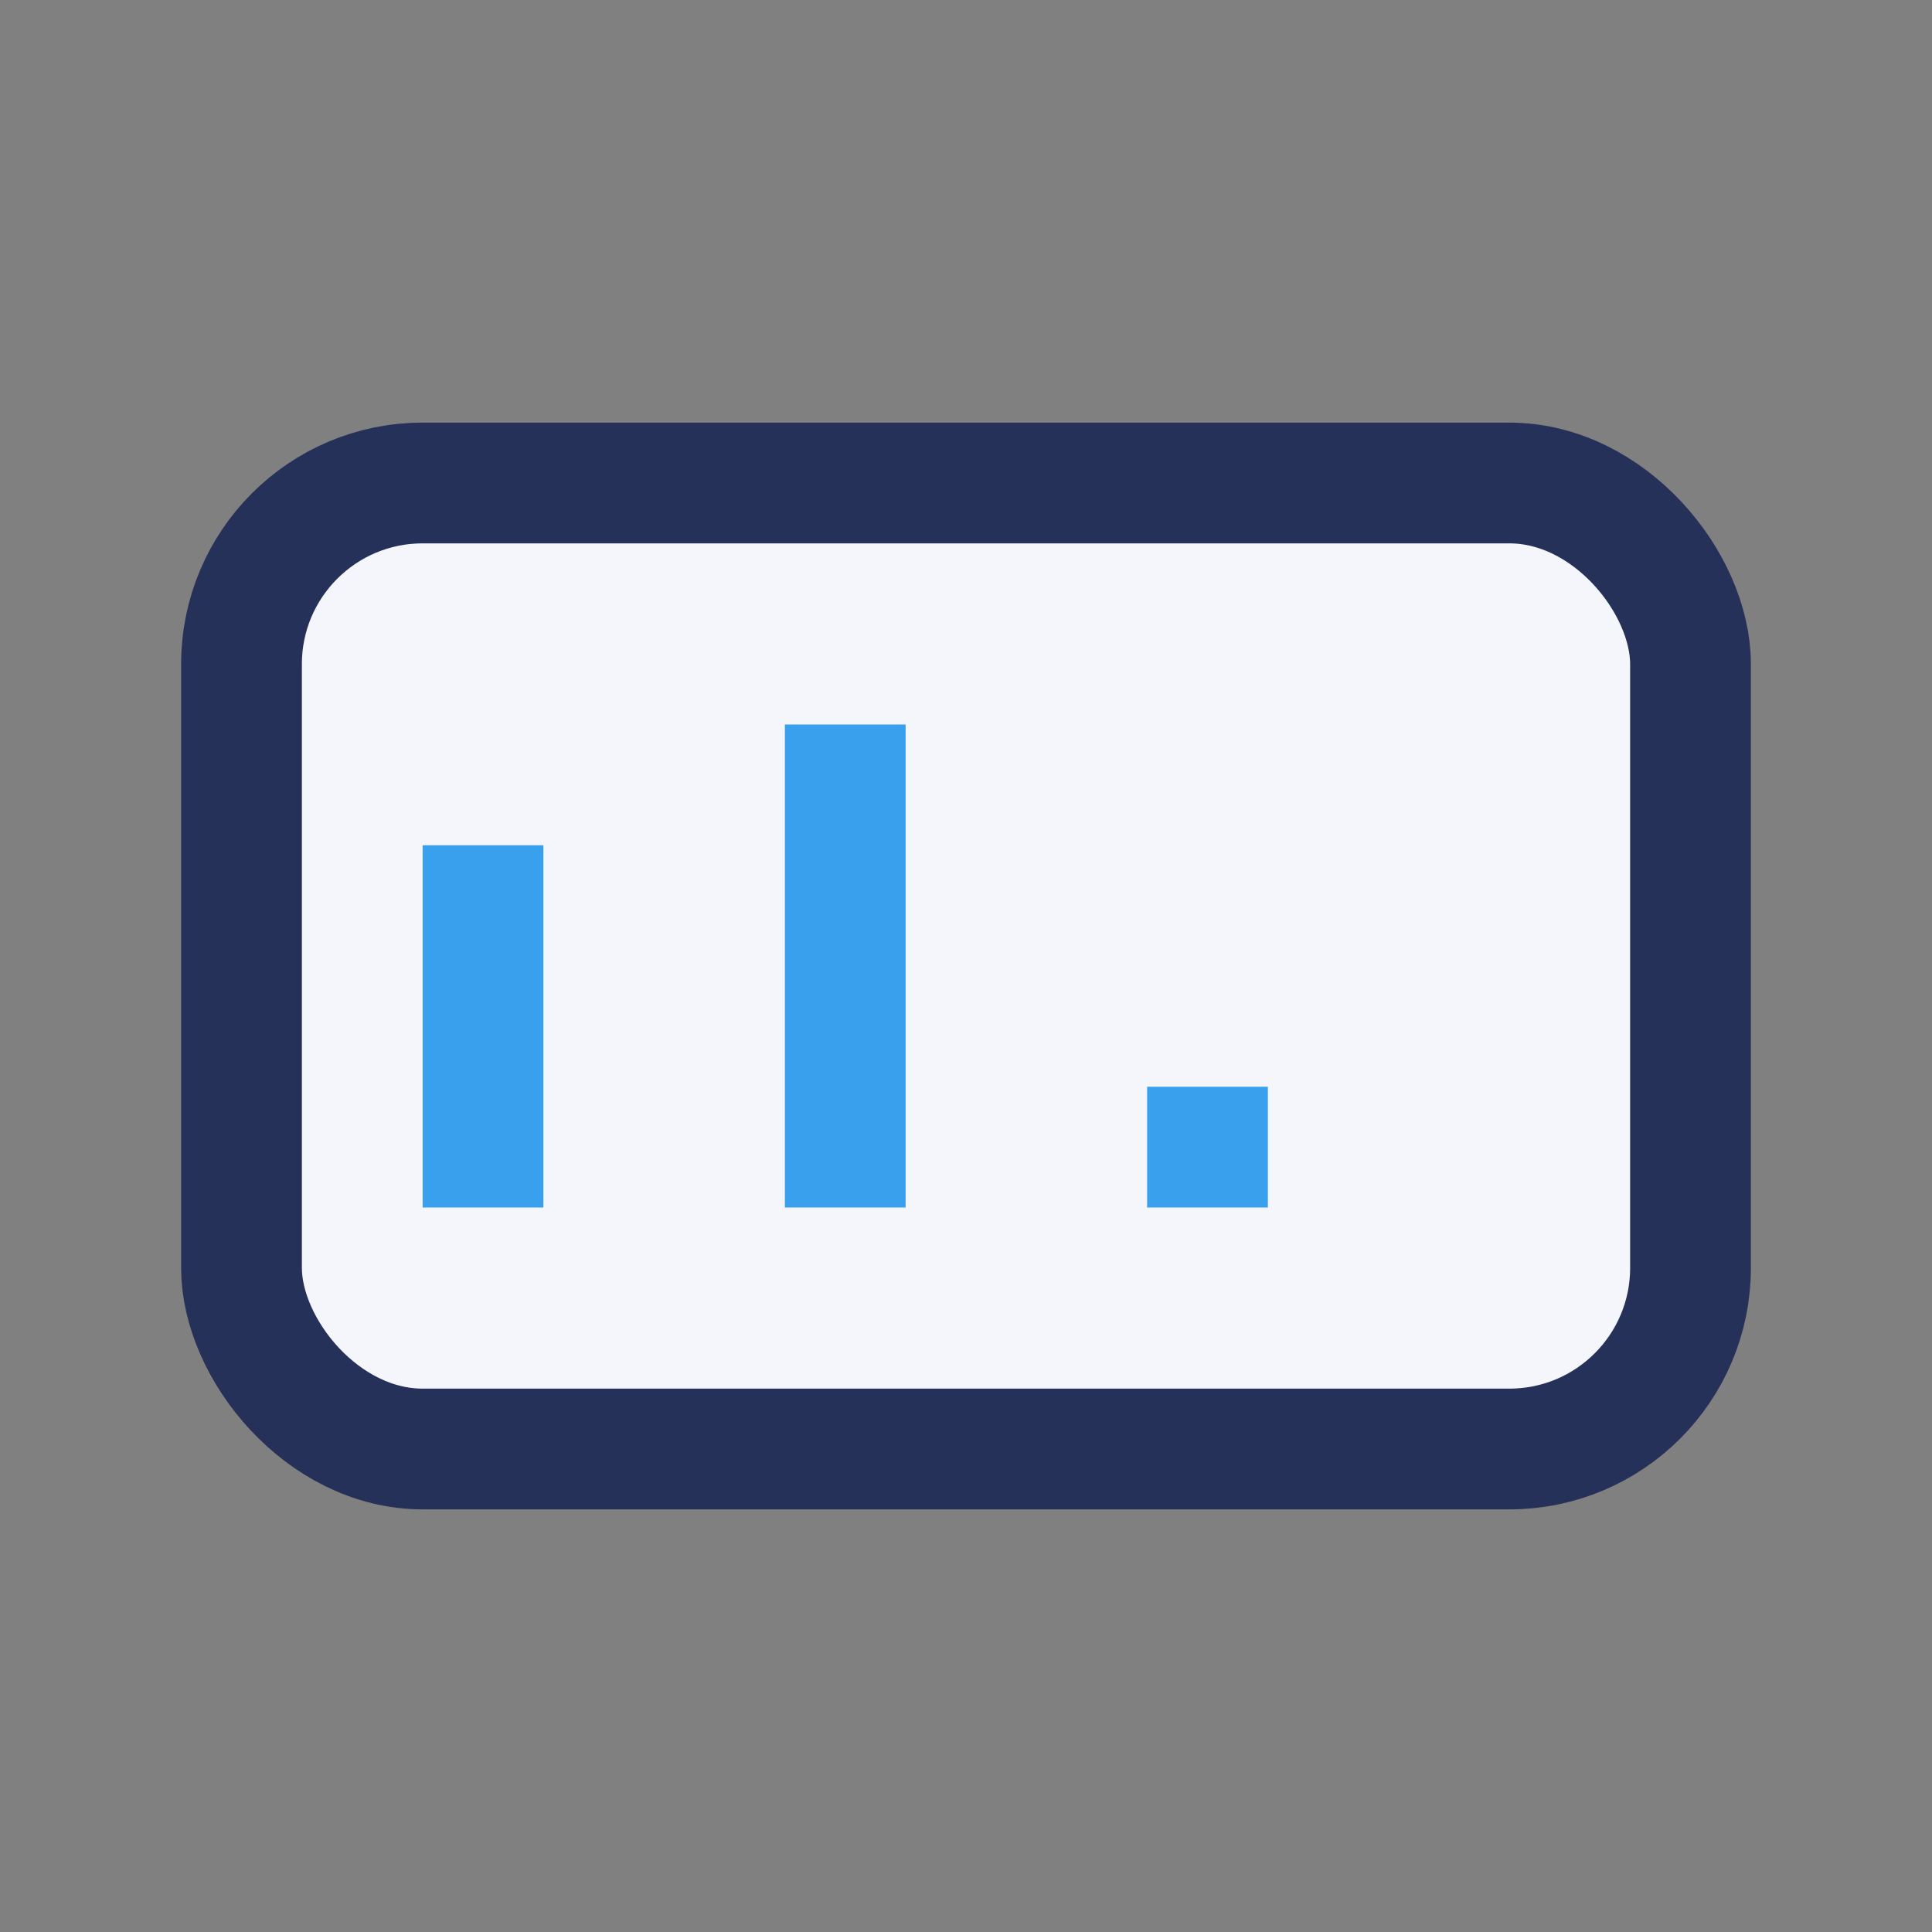 <?xml version="1.0" encoding="UTF-8"?>
<svg xmlns="http://www.w3.org/2000/svg" width="32" height="32" viewBox="0 0 32 32"><rect x="0" y="0" width="32" height="32" fill="#808080" stroke="none"/><rect x="4" y="8" width="24" height="16" rx="3" fill="#F4F6FB" stroke="#263159" stroke-width="2"/><path d="M8 20V14m6 6v-8m6 8v-2" stroke="#39A0ED" stroke-width="2"/></svg>